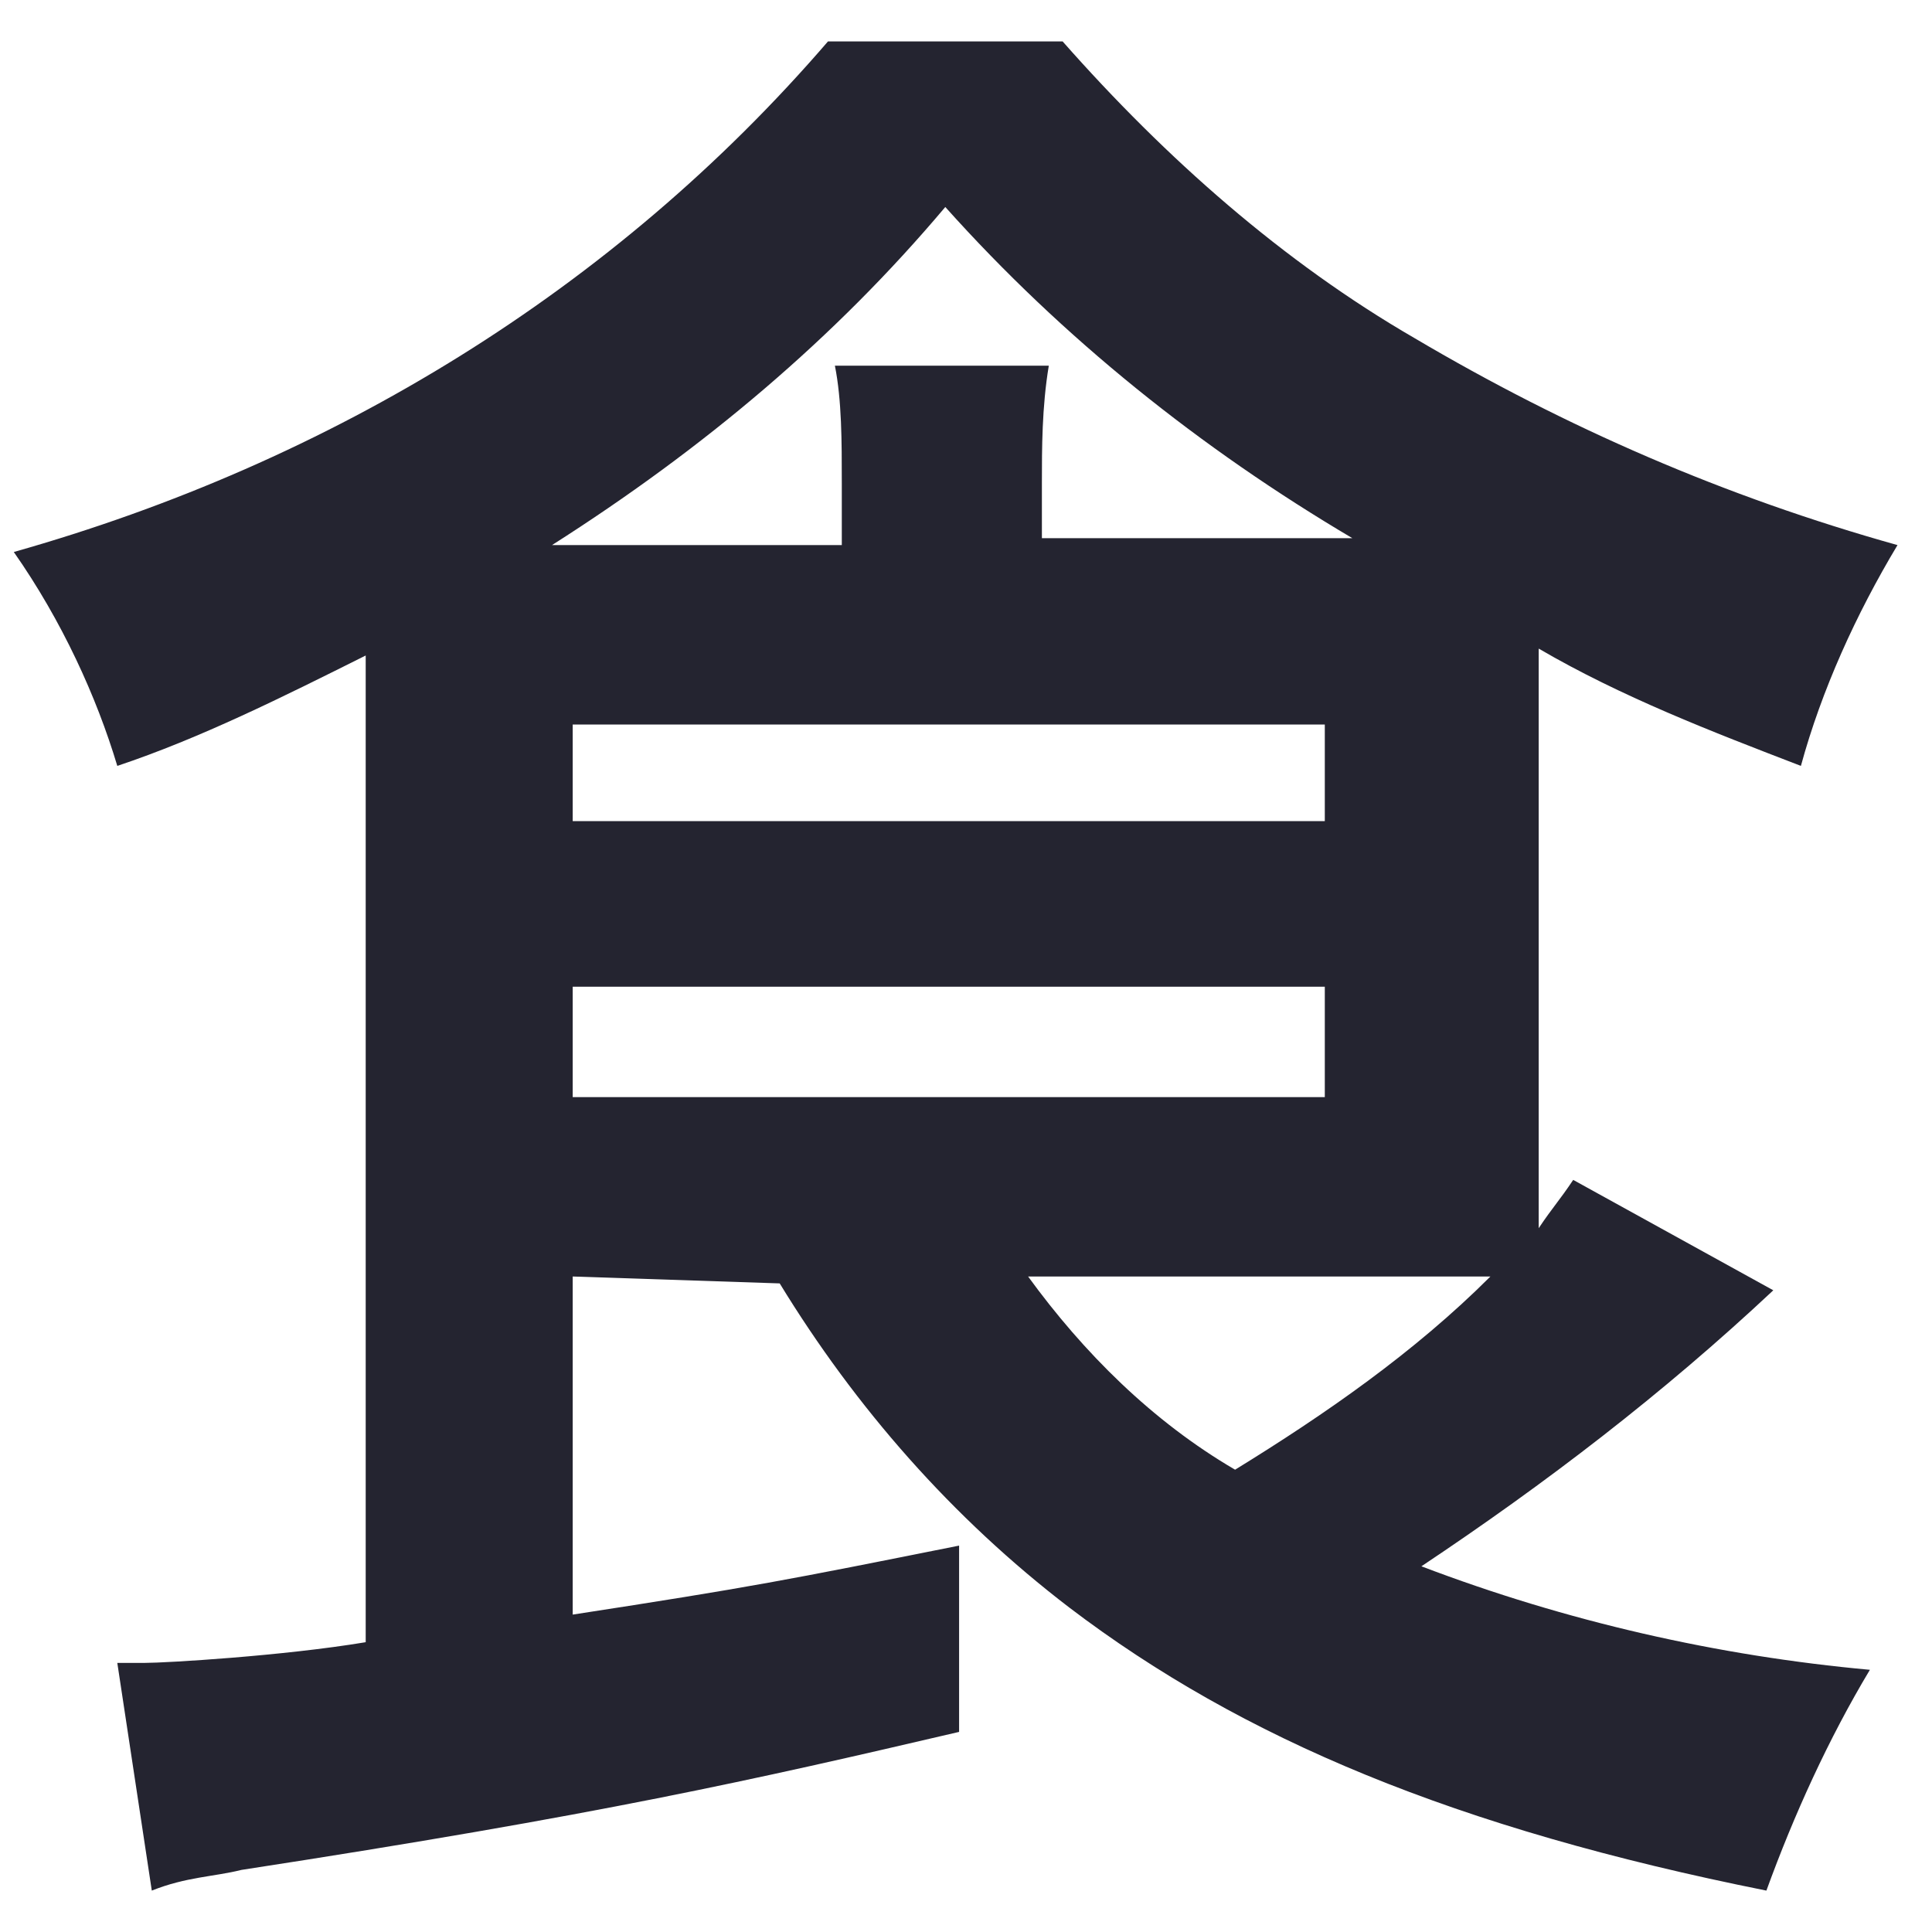 <?xml version="1.0" encoding="utf-8"?>
<!-- Generator: Adobe Illustrator 25.1.0, SVG Export Plug-In . SVG Version: 6.00 Build 0)  -->
<svg version="1.1" id="レイヤー_1" xmlns="http://www.w3.org/2000/svg" xmlns:xlink="http://www.w3.org/1999/xlink" x="0px"
	 y="0px" viewBox="0 0 28 28" style="enable-background:new 0 0 28 28;" xml:space="preserve">
<style type="text/css">
	.st0{fill:#242430;}
</style>
<path class="st0" d="M8.3,18.5v4.9c2.6-0.4,3.1-0.5,5.6-1v2.7c-3,0.7-5.2,1.2-10.4,2c-0.4,0.1-0.8,0.1-1.3,0.3l-0.5-3.3h0.4
	c0.3,0,2-0.1,3.2-0.3v-13c0-0.4,0-0.6,0-1.3c-1.2,0.6-2.4,1.2-3.6,1.6C1.4,10.1,0.9,9,0.2,8C4.8,6.7,8.9,4.2,12,0.6h3.4
	c1.5,1.7,3.2,3.2,5.1,4.3c2.2,1.3,4.5,2.3,7,3c-0.6,1-1.1,2.1-1.4,3.2c-1.3-0.5-2.6-1-3.8-1.7v7.1c0,0.5,0,0.8,0,1.3
	c0.2-0.3,0.3-0.4,0.5-0.7l2.9,1.6c-1.6,1.5-3.3,2.8-5.1,4c2.1,0.8,4.3,1.3,6.5,1.5c-0.6,1-1.1,2.1-1.5,3.2
	c-4.5-0.9-7.6-2.2-10.1-4.1c-1.7-1.3-3.1-2.9-4.2-4.7L8.3,18.5z M12.2,7.9V7c0-0.6,0-1.2-0.1-1.7h3.1c-0.1,0.6-0.1,1.2-0.1,1.7v0.8
	h4.5c-2.2-1.3-4.2-2.9-5.9-4.8C12.1,4.9,10.2,6.5,8,7.9H12.2z M8.3,11.9h10.9v-1.4H8.3V11.9z M8.3,15.9h10.9v-1.6H8.3V15.9z
	 M14.9,18.5c0.8,1.1,1.8,2.1,3,2.8c1.3-0.8,2.6-1.7,3.7-2.8c-0.6,0-1,0-1.8,0H14.9z"/>
</svg>
